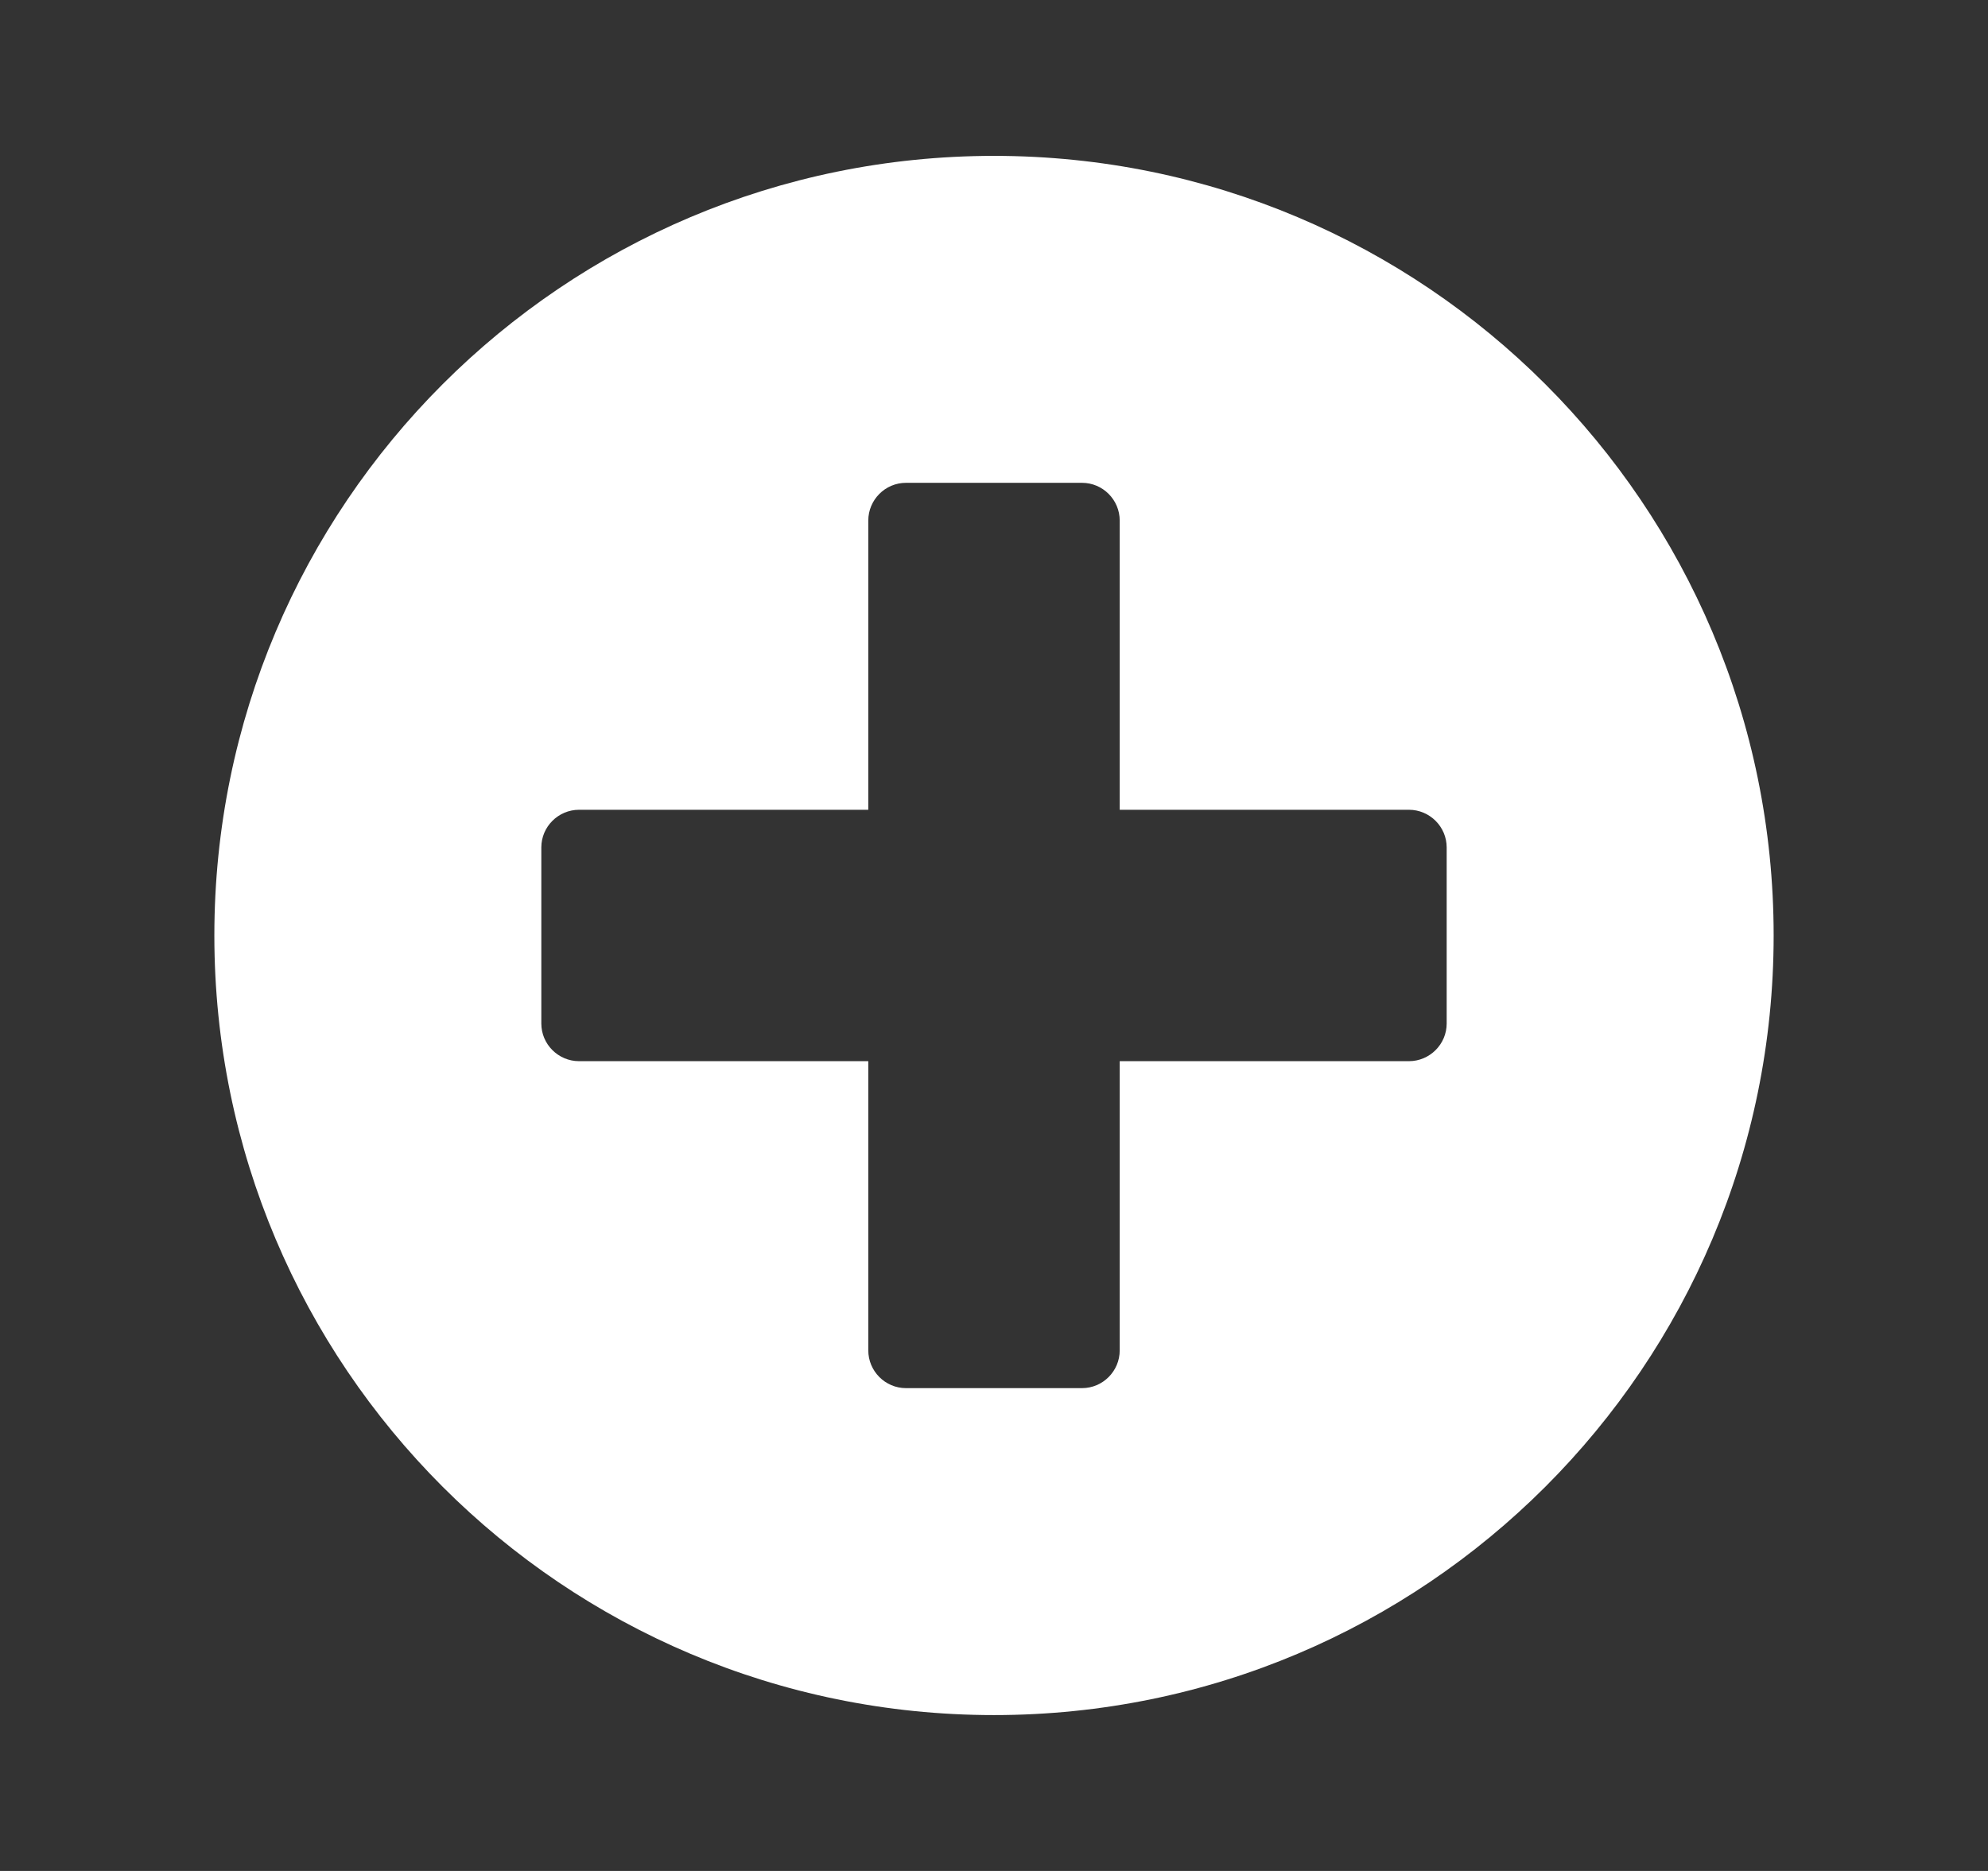 <svg width="17" height="16" viewBox="0 0 17 16" fill="none" xmlns="http://www.w3.org/2000/svg">
<rect x="0" y="0" width="17" height="16" fill="#333333" stroke="none"/>
<path d="M8.5 1.333C4.817 1.333 1.833 4.317 1.833 8C1.833 11.683 4.817 14.667 8.5 14.667C12.183 14.667 15.167 11.683 15.167 8C15.167 4.317 12.183 1.333 8.5 1.333ZM12.371 8.753C12.371 8.93 12.226 9.075 12.048 9.075H9.575V11.548C9.575 11.726 9.43 11.871 9.253 11.871H7.747C7.57 11.871 7.425 11.726 7.425 11.548V9.075H4.952C4.774 9.075 4.629 8.93 4.629 8.753V7.247C4.629 7.07 4.774 6.925 4.952 6.925H7.425V4.452C7.425 4.274 7.57 4.129 7.747 4.129H9.253C9.43 4.129 9.575 4.274 9.575 4.452V6.925H12.048C12.226 6.925 12.371 7.07 12.371 7.247V8.753Z" fill="white"/>
</svg>
